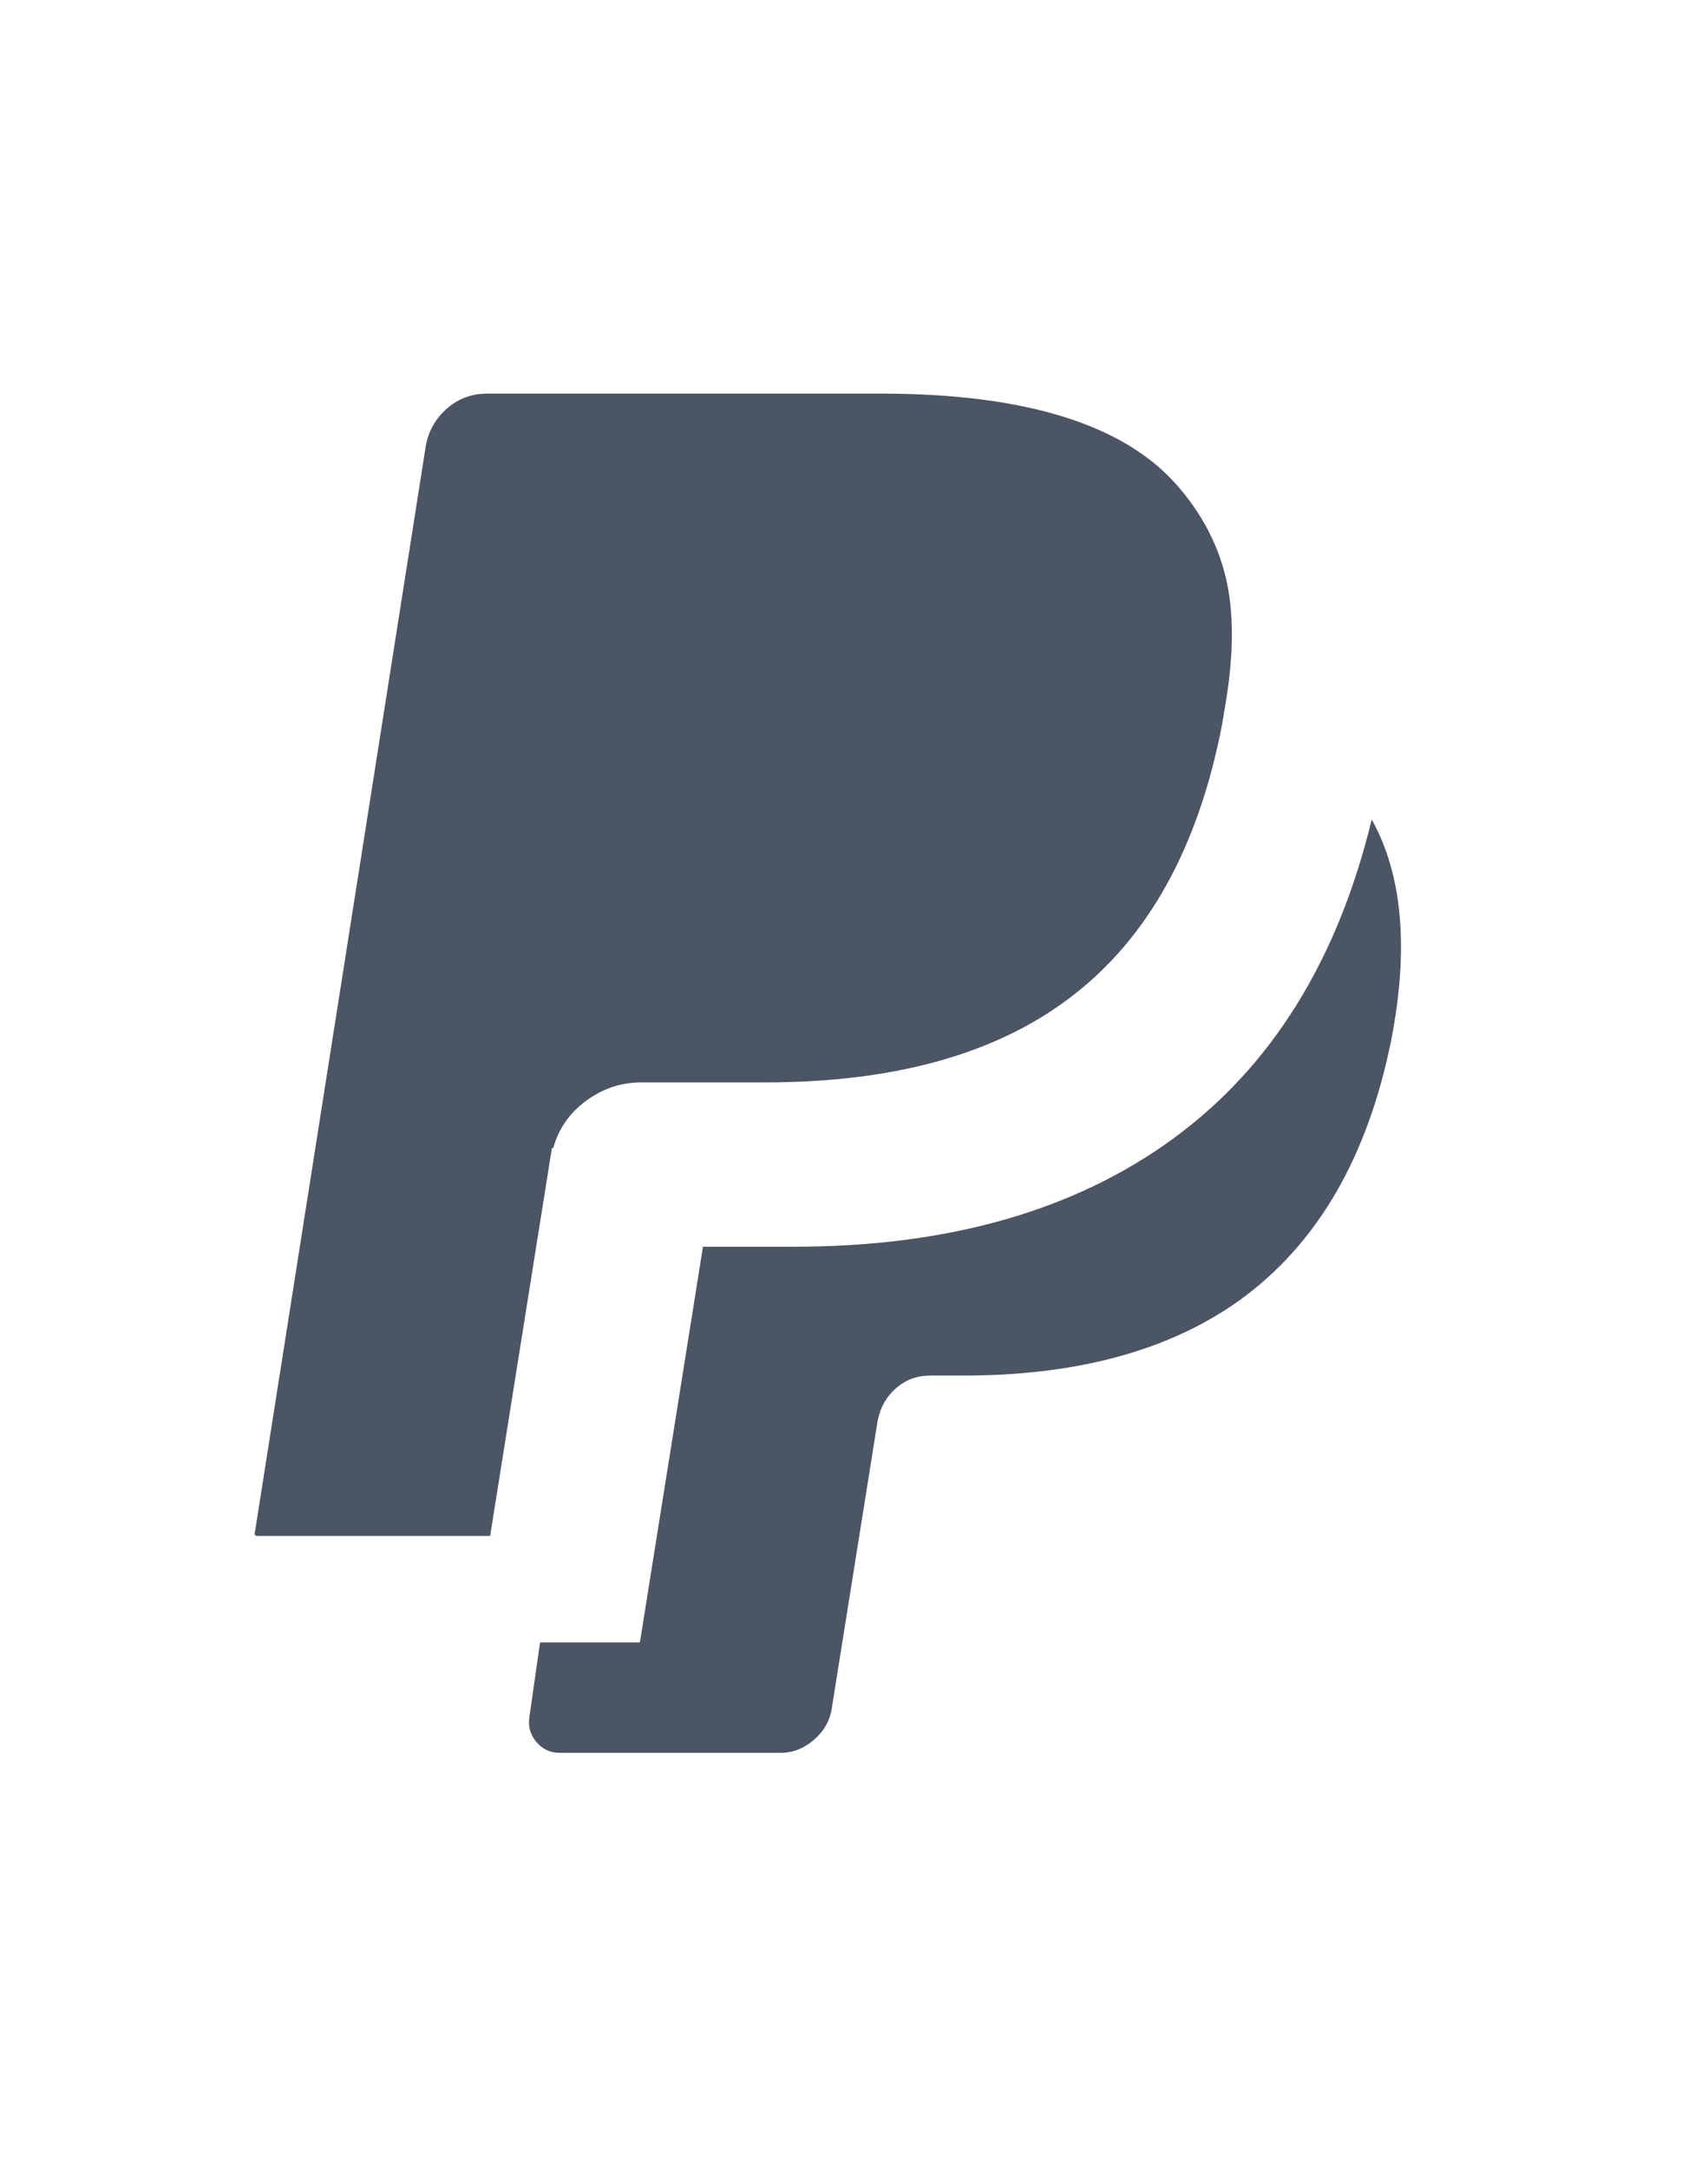 <svg width="26" height="33" viewBox="0 0 26 33" fill="none" xmlns="http://www.w3.org/2000/svg">
<path d="M20.881 12.468C21.348 13.308 21.448 14.421 21.181 15.808C20.822 17.608 20.048 18.935 18.861 19.788C17.795 20.548 16.395 20.928 14.662 20.928H14.162C13.961 20.928 13.788 20.991 13.642 21.118C13.495 21.245 13.402 21.408 13.361 21.608L12.662 25.988C12.635 26.175 12.545 26.335 12.392 26.468C12.238 26.601 12.068 26.668 11.882 26.668H8.521C8.375 26.668 8.255 26.611 8.161 26.498C8.068 26.385 8.035 26.255 8.061 26.108L8.221 24.988H9.741L10.701 18.968H12.082C14.428 18.968 16.352 18.421 17.852 17.328C19.352 16.235 20.361 14.615 20.881 12.468ZM17.922 7.388C18.295 7.815 18.541 8.285 18.662 8.798C18.782 9.311 18.782 9.935 18.662 10.668L18.602 11.028C18.241 12.895 17.475 14.275 16.302 15.168C15.168 16.035 13.615 16.468 11.642 16.468H9.761C9.455 16.468 9.175 16.561 8.921 16.748C8.668 16.935 8.501 17.175 8.421 17.468H8.401L7.461 23.368H3.921C3.881 23.368 3.868 23.348 3.881 23.308L6.481 6.788C6.521 6.561 6.628 6.371 6.801 6.218C6.975 6.065 7.181 5.988 7.421 5.988H13.402C15.601 5.988 17.108 6.455 17.922 7.388Z" fill="#4B5563"/>
</svg>
